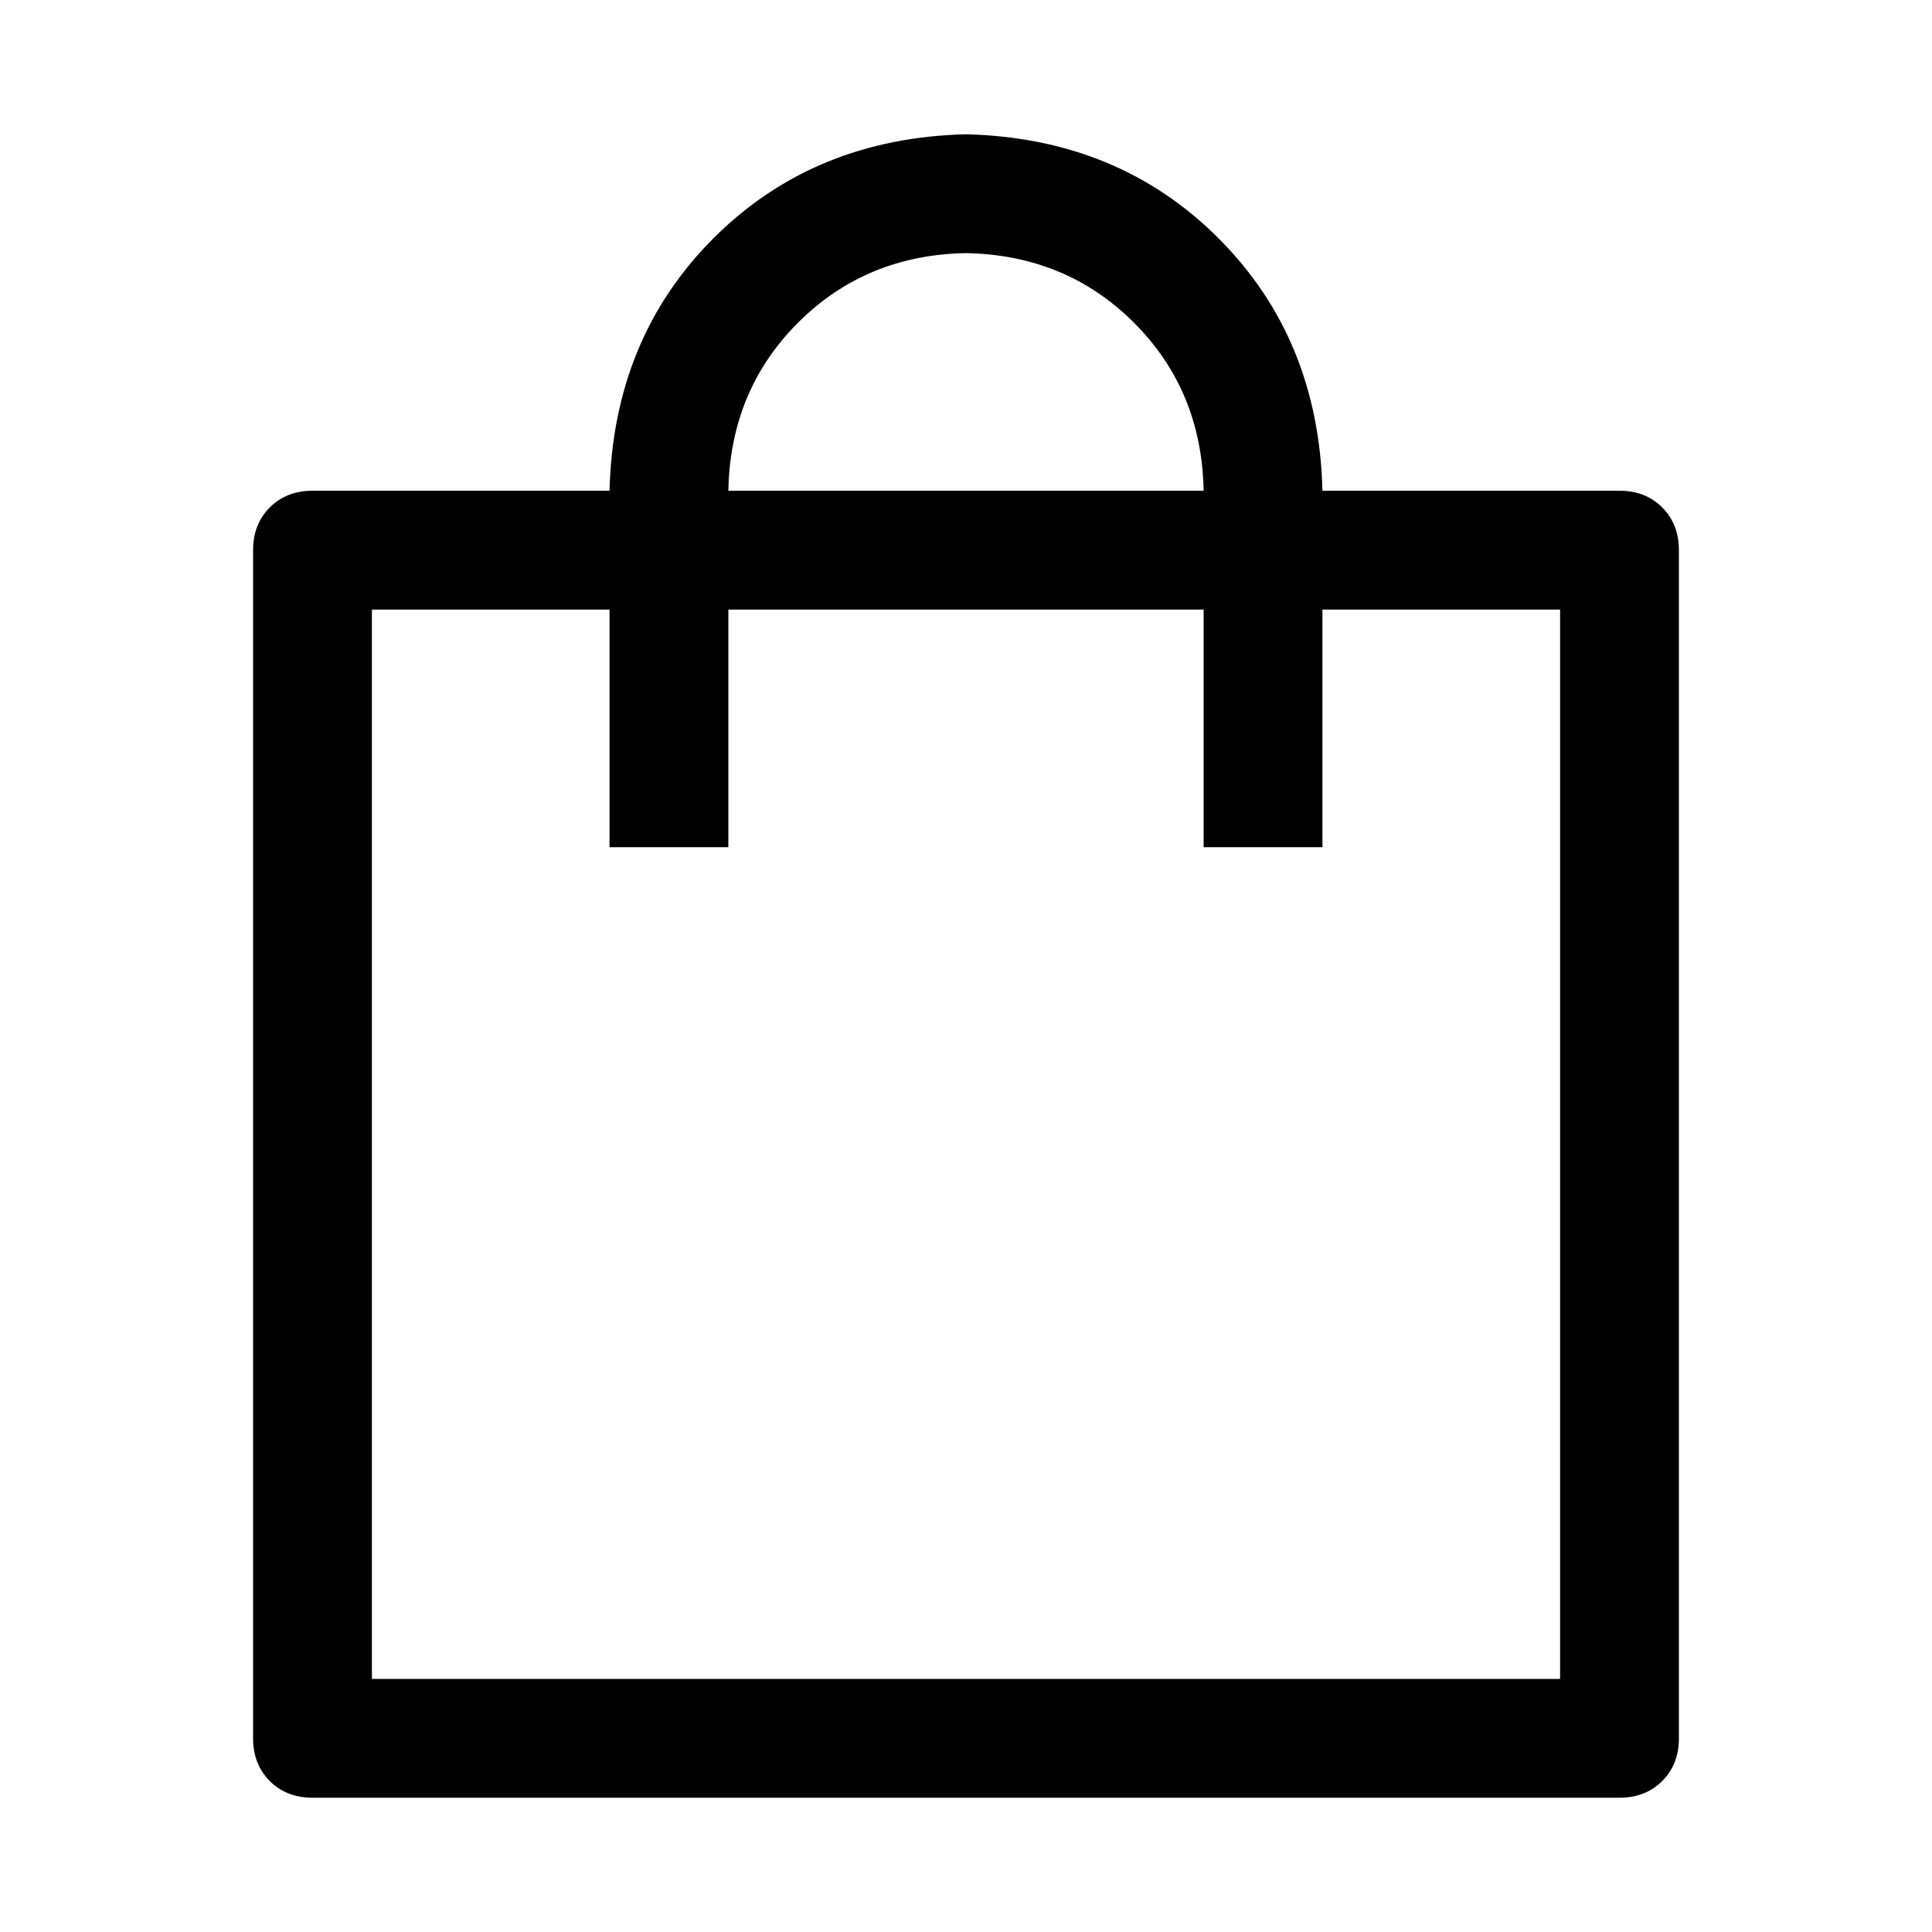 <?xml version="1.0" encoding="UTF-8"?>
<!-- Uploaded to: ICON Repo, www.svgrepo.com, Generator: ICON Repo Mixer Tools -->
<svg fill="#000000" width="800px" height="800px" version="1.1" viewBox="144 144 512 512" xmlns="http://www.w3.org/2000/svg">
 <path d="m242.56 305.54v283.39h314.88v-283.39zm-15.746-31.488h346.37c4.598 0 8.367 1.473 11.32 4.422 2.949 2.949 4.422 6.723 4.422 11.32v314.88c0 4.598-1.473 8.367-4.422 11.32-2.953 2.949-6.723 4.422-11.32 4.422h-346.37c-4.598 0-8.367-1.473-11.32-4.422-2.949-2.953-4.422-6.723-4.422-11.32v-314.88c0-4.598 1.473-8.371 4.422-11.32 2.953-2.949 6.723-4.422 11.32-4.422zm236.16 94.465v-94.465c-0.328-17.719-6.477-32.559-18.453-44.523-11.977-11.969-26.816-18.117-44.523-18.453-17.719 0.324-32.559 6.477-44.527 18.453-11.965 11.973-18.113 26.816-18.449 44.523v94.465h-31.488v-94.465c0.66-26.902 9.844-49.207 27.551-66.914 17.707-17.707 40.012-26.891 66.914-27.551 26.898 0.66 49.203 9.844 66.91 27.551 17.707 17.707 26.891 40.012 27.551 66.914v94.465z"/>
</svg>